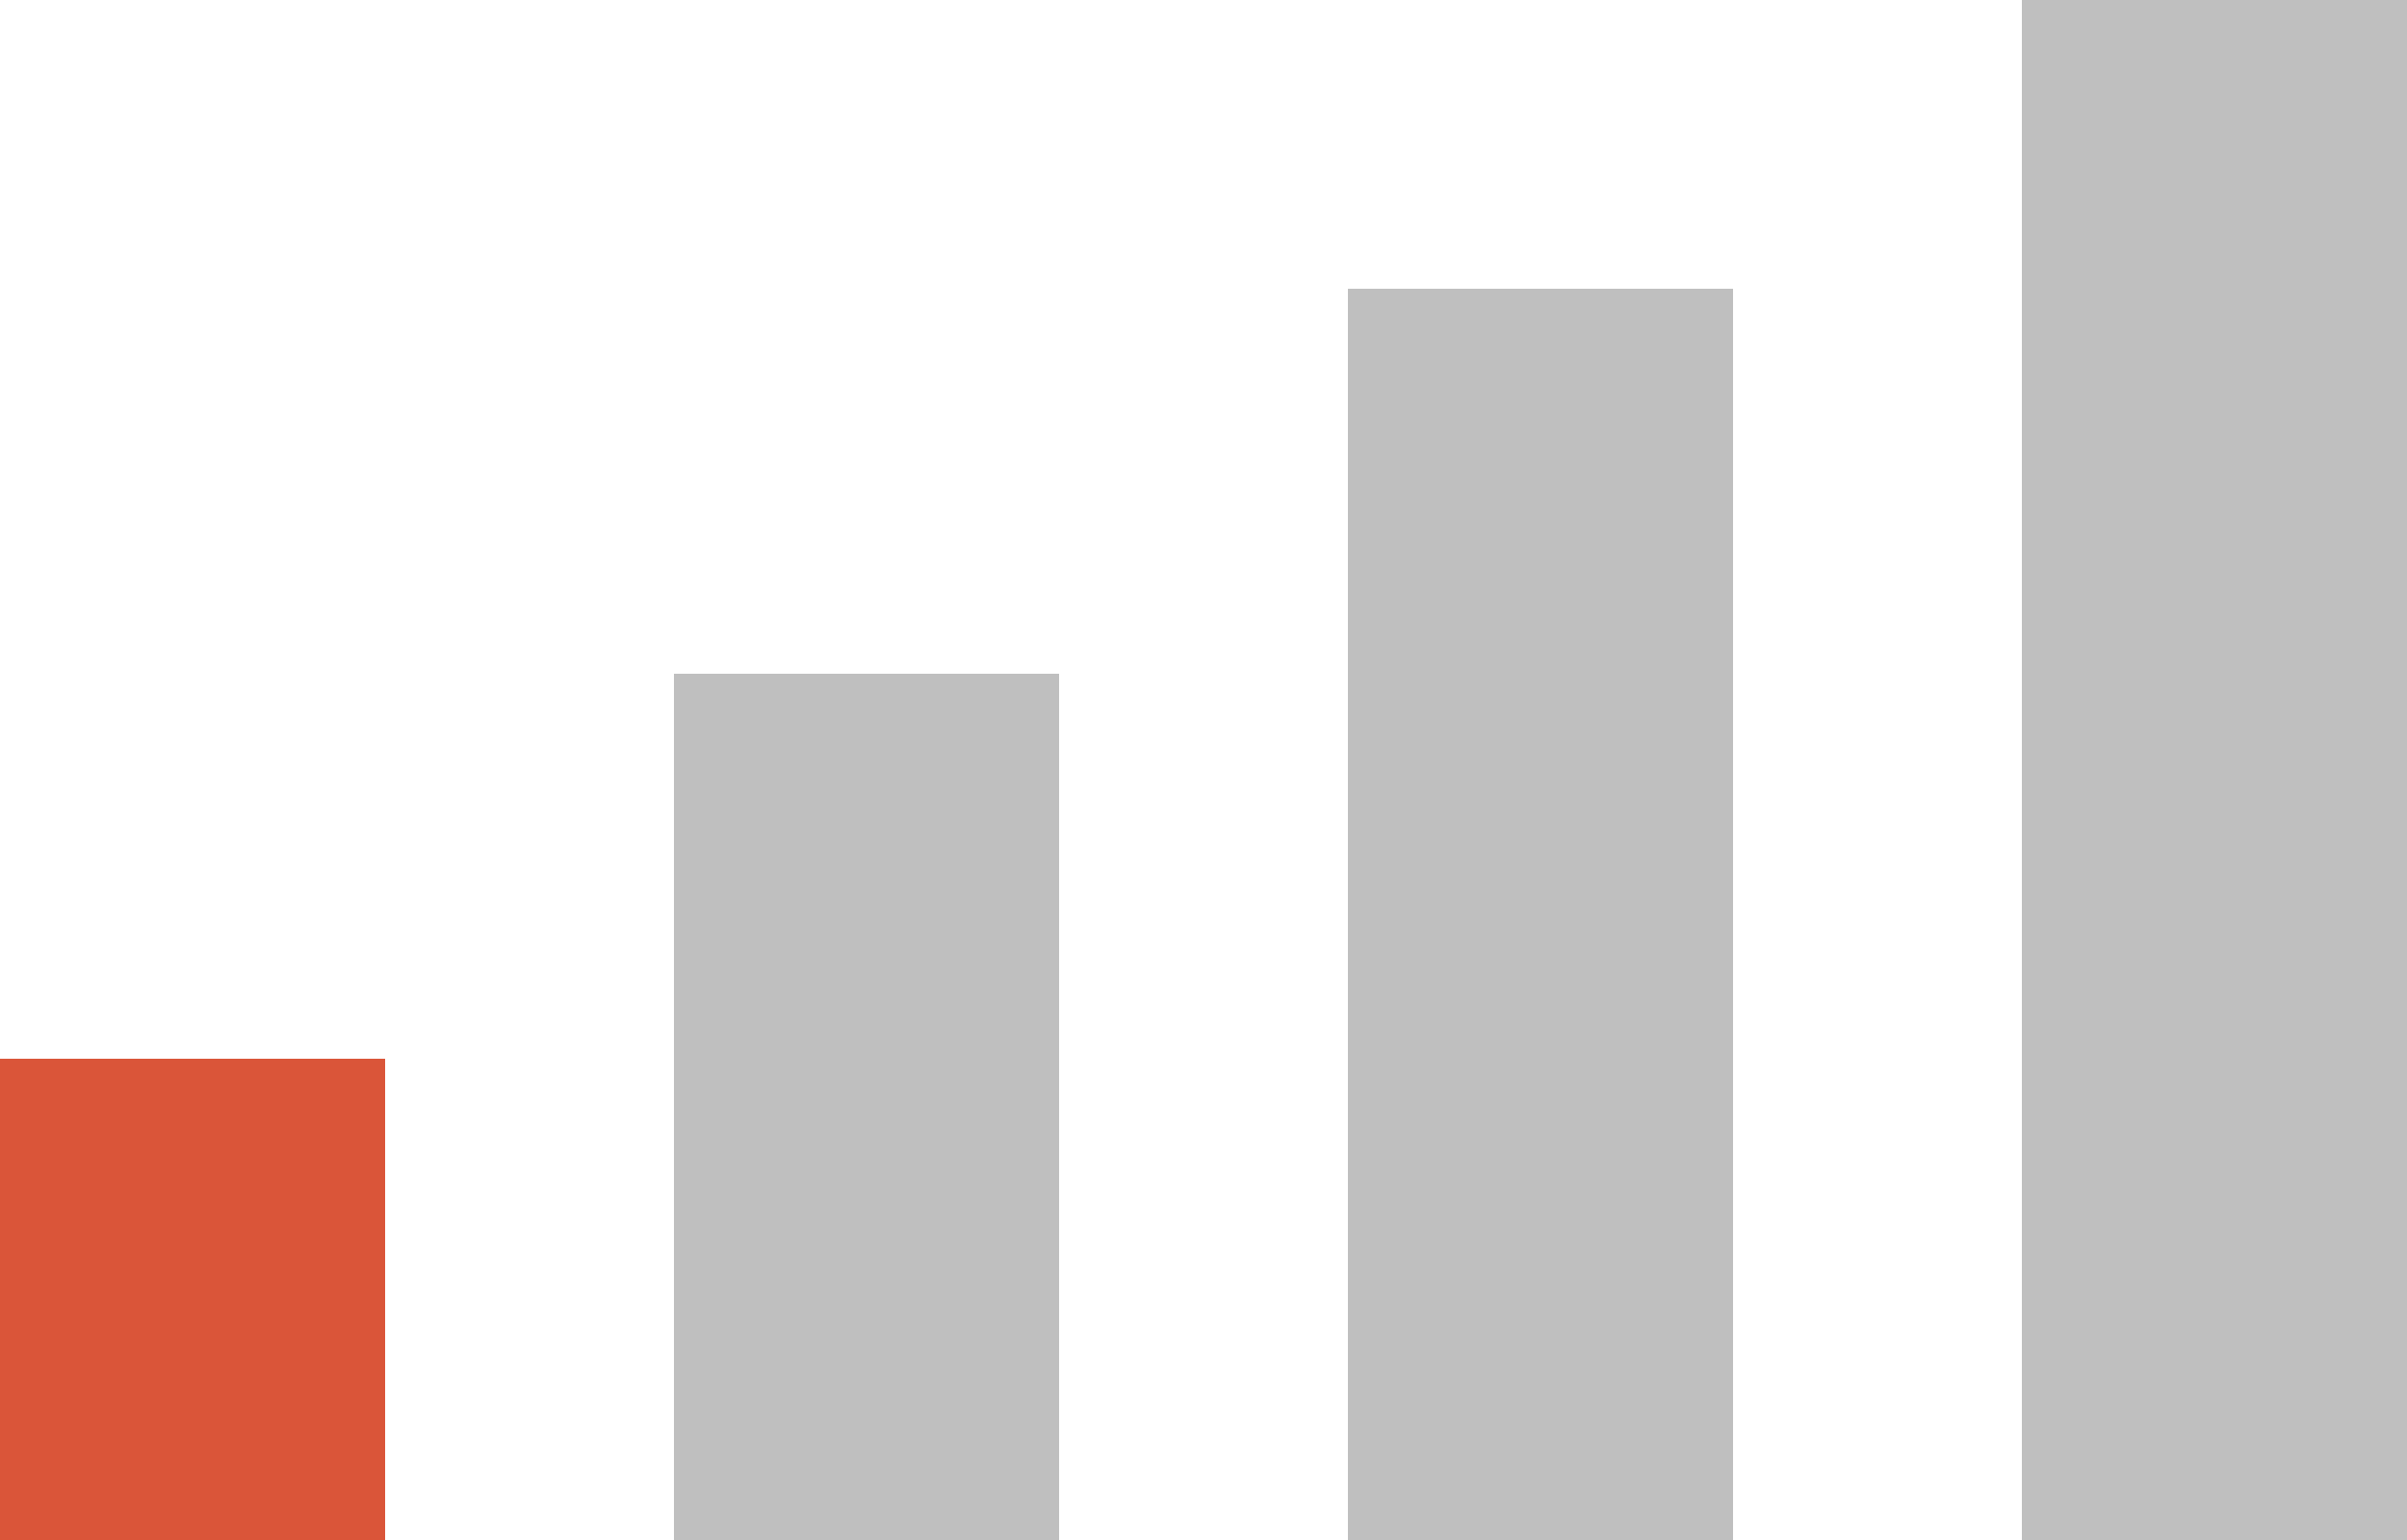 <svg xmlns="http://www.w3.org/2000/svg" fill="none" viewBox="0 0 25 16" height="16" width="25">
<rect fill="#BFBFBF" height="16" width="4" x="21"></rect>
<rect fill="#BFBFBF" height="13" width="4" y="3" x="14"></rect>
<rect fill="#BFBFBF" height="9" width="4" y="7" x="7"></rect>
<rect fill="#DA5539" height="5" width="4" y="11"></rect>
</svg>
